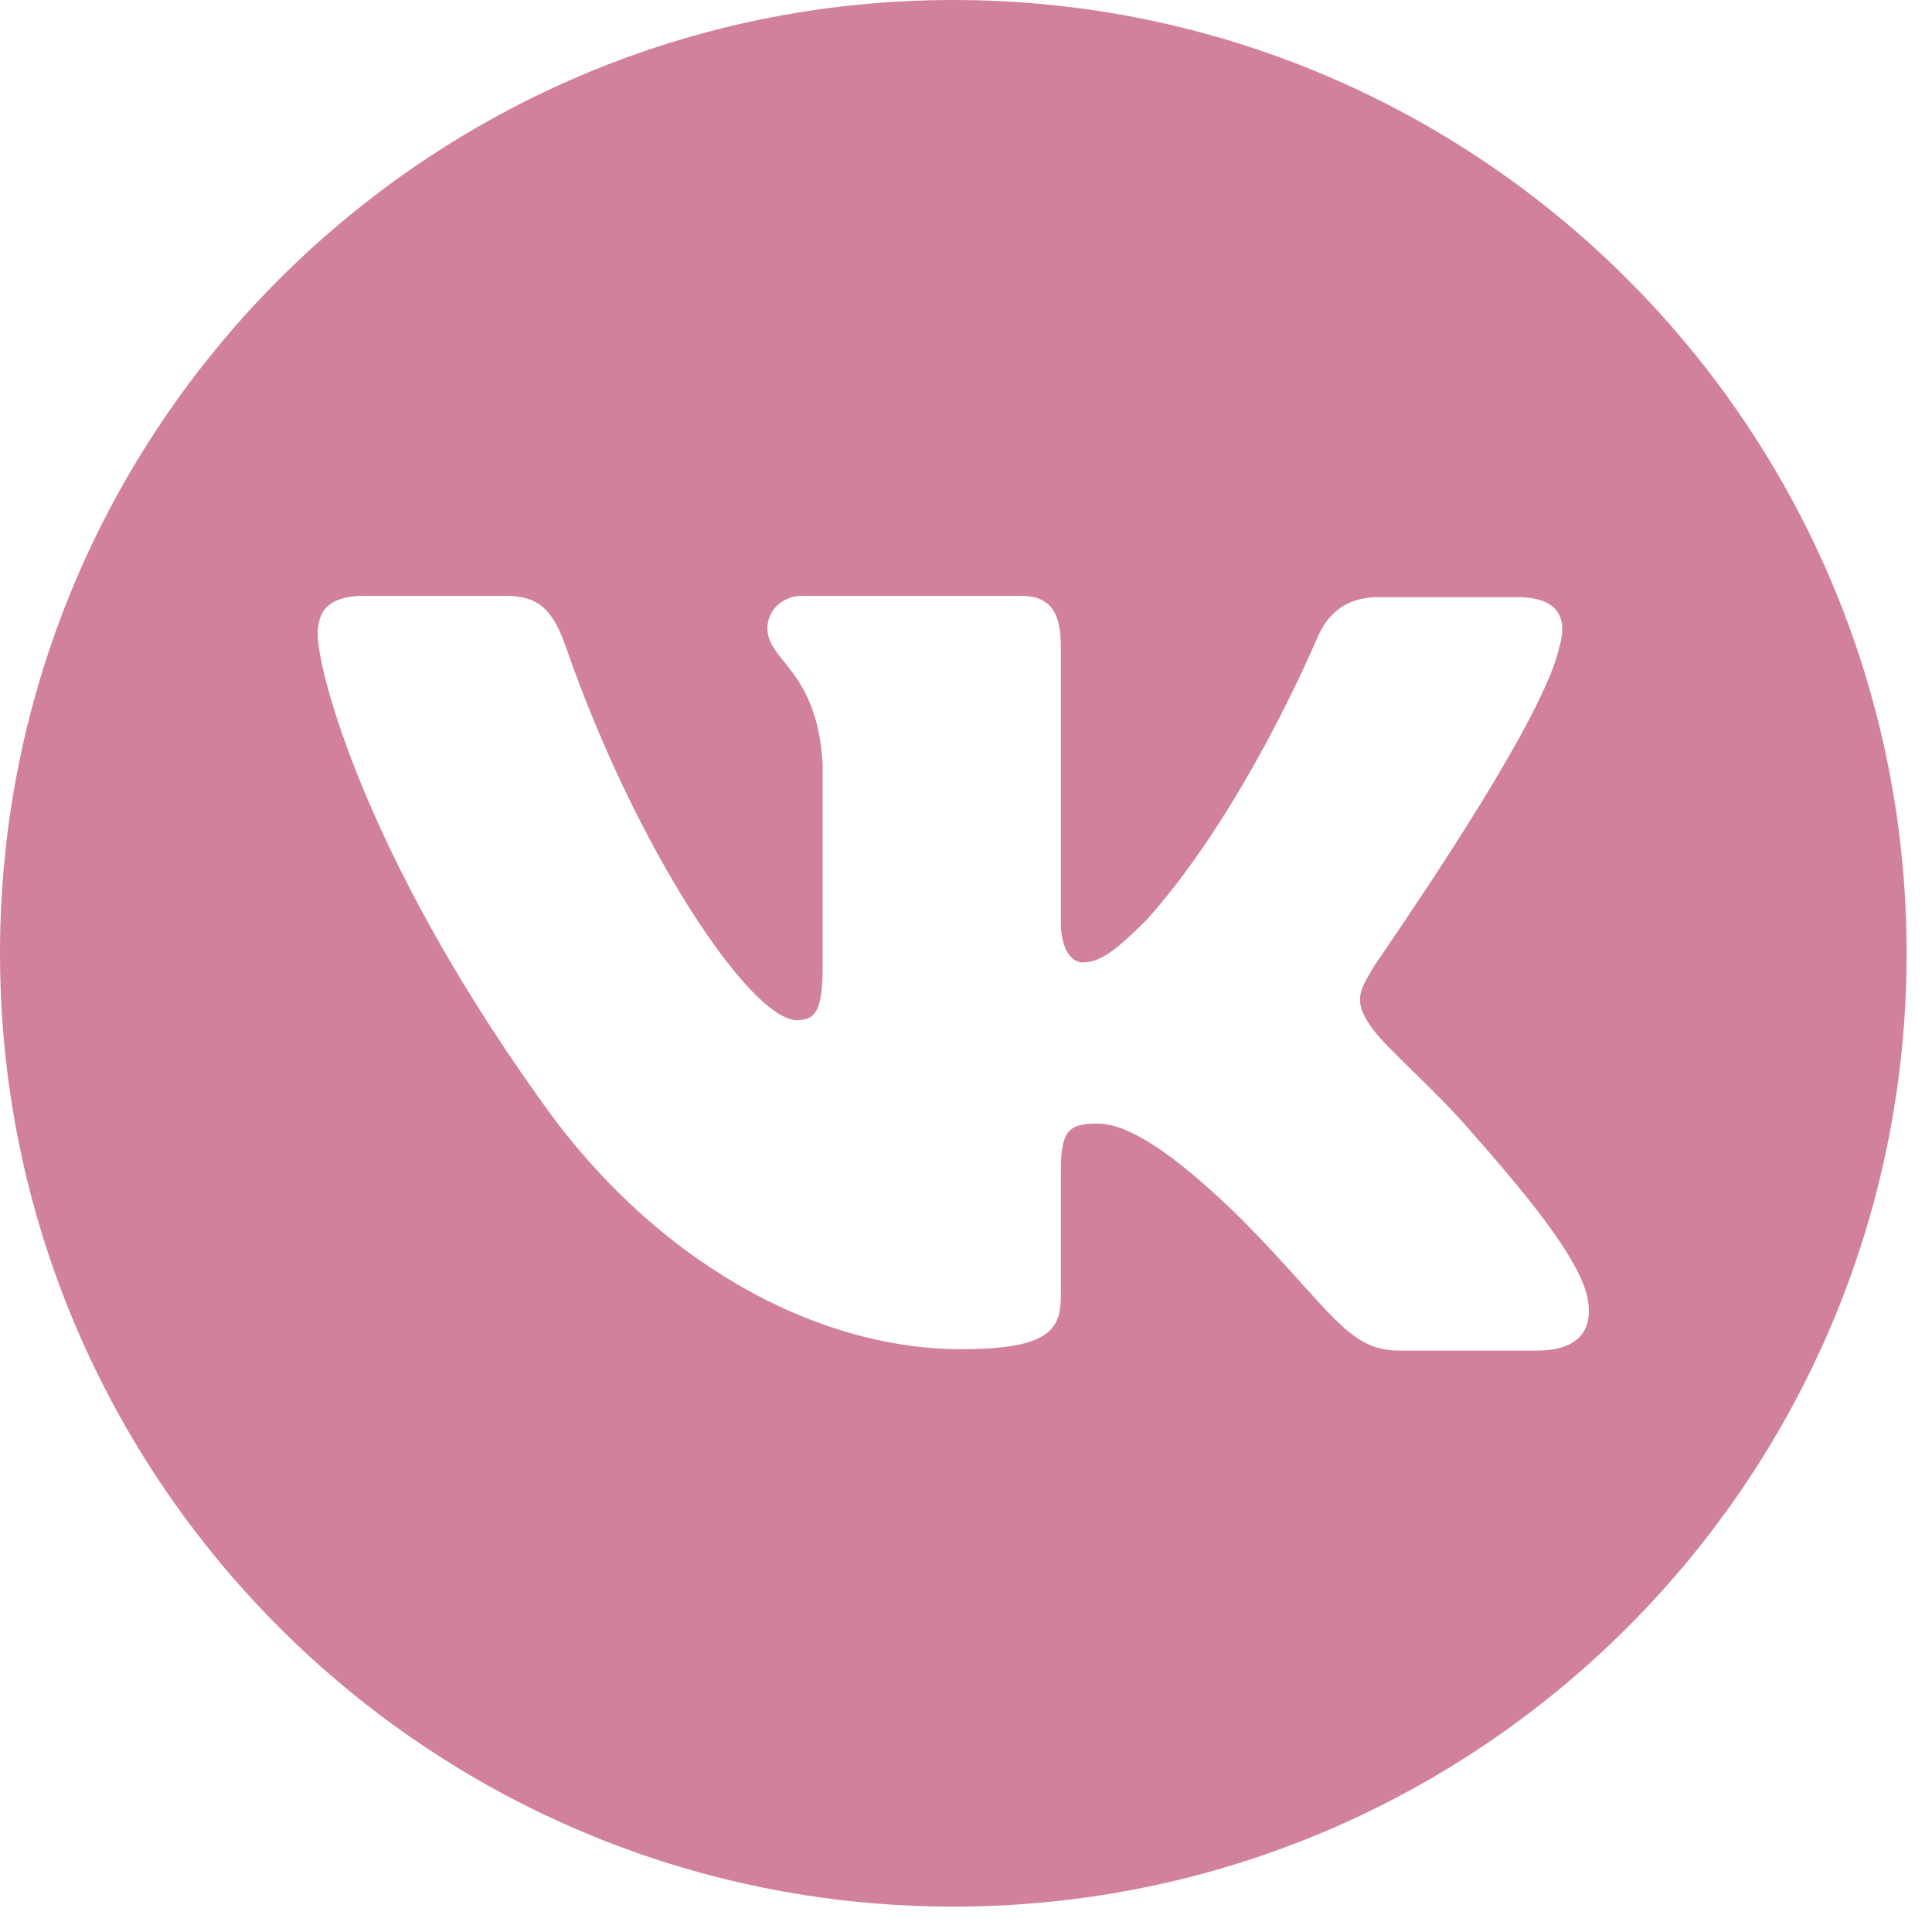 <?xml version="1.0" encoding="UTF-8"?> <svg xmlns="http://www.w3.org/2000/svg" width="59" height="59" viewBox="0 0 59 59" fill="none"> <path fill-rule="evenodd" clip-rule="evenodd" d="M29.112 0C13.034 0 0 13.034 0 29.112C0 45.191 13.034 58.225 29.112 58.225C45.191 58.225 58.225 45.191 58.225 29.112C58.225 13.034 45.191 0 29.112 0ZM46.333 18.236C47.608 18.236 47.895 18.892 47.608 19.795C47.158 21.862 43.429 27.347 42.274 29.046C42.054 29.369 41.928 29.555 41.934 29.555C41.482 30.293 41.318 30.621 41.934 31.441C42.157 31.745 42.63 32.207 43.17 32.736C43.726 33.28 44.353 33.894 44.853 34.476C46.662 36.526 48.06 38.249 48.43 39.438C48.759 40.627 48.183 41.243 46.95 41.243H42.715C41.593 41.243 41.015 40.6 39.782 39.23C39.254 38.642 38.605 37.921 37.741 37.06C35.234 34.64 34.124 34.312 33.507 34.312C32.644 34.312 32.397 34.517 32.397 35.747V39.561C32.397 40.587 32.068 41.202 29.355 41.202C24.874 41.202 19.9 38.495 16.405 33.451C11.143 26.069 9.704 20.492 9.704 19.385C9.704 18.769 9.91 18.195 11.143 18.195H15.419C16.488 18.195 16.899 18.646 17.31 19.836C19.406 25.864 22.901 31.154 24.34 31.154C24.874 31.154 25.121 30.908 25.121 29.555V23.322C25.019 21.55 24.401 20.778 23.942 20.205C23.658 19.85 23.435 19.572 23.435 19.18C23.435 18.687 23.846 18.195 24.504 18.195H31.164C32.068 18.195 32.397 18.687 32.397 19.754V28.161C32.397 29.063 32.767 29.391 33.055 29.391C33.589 29.391 34.041 29.063 35.028 28.079C38.07 24.675 40.249 19.426 40.249 19.426C40.537 18.811 41.03 18.236 42.099 18.236H46.333Z" fill="#D1819E"></path> </svg> 
